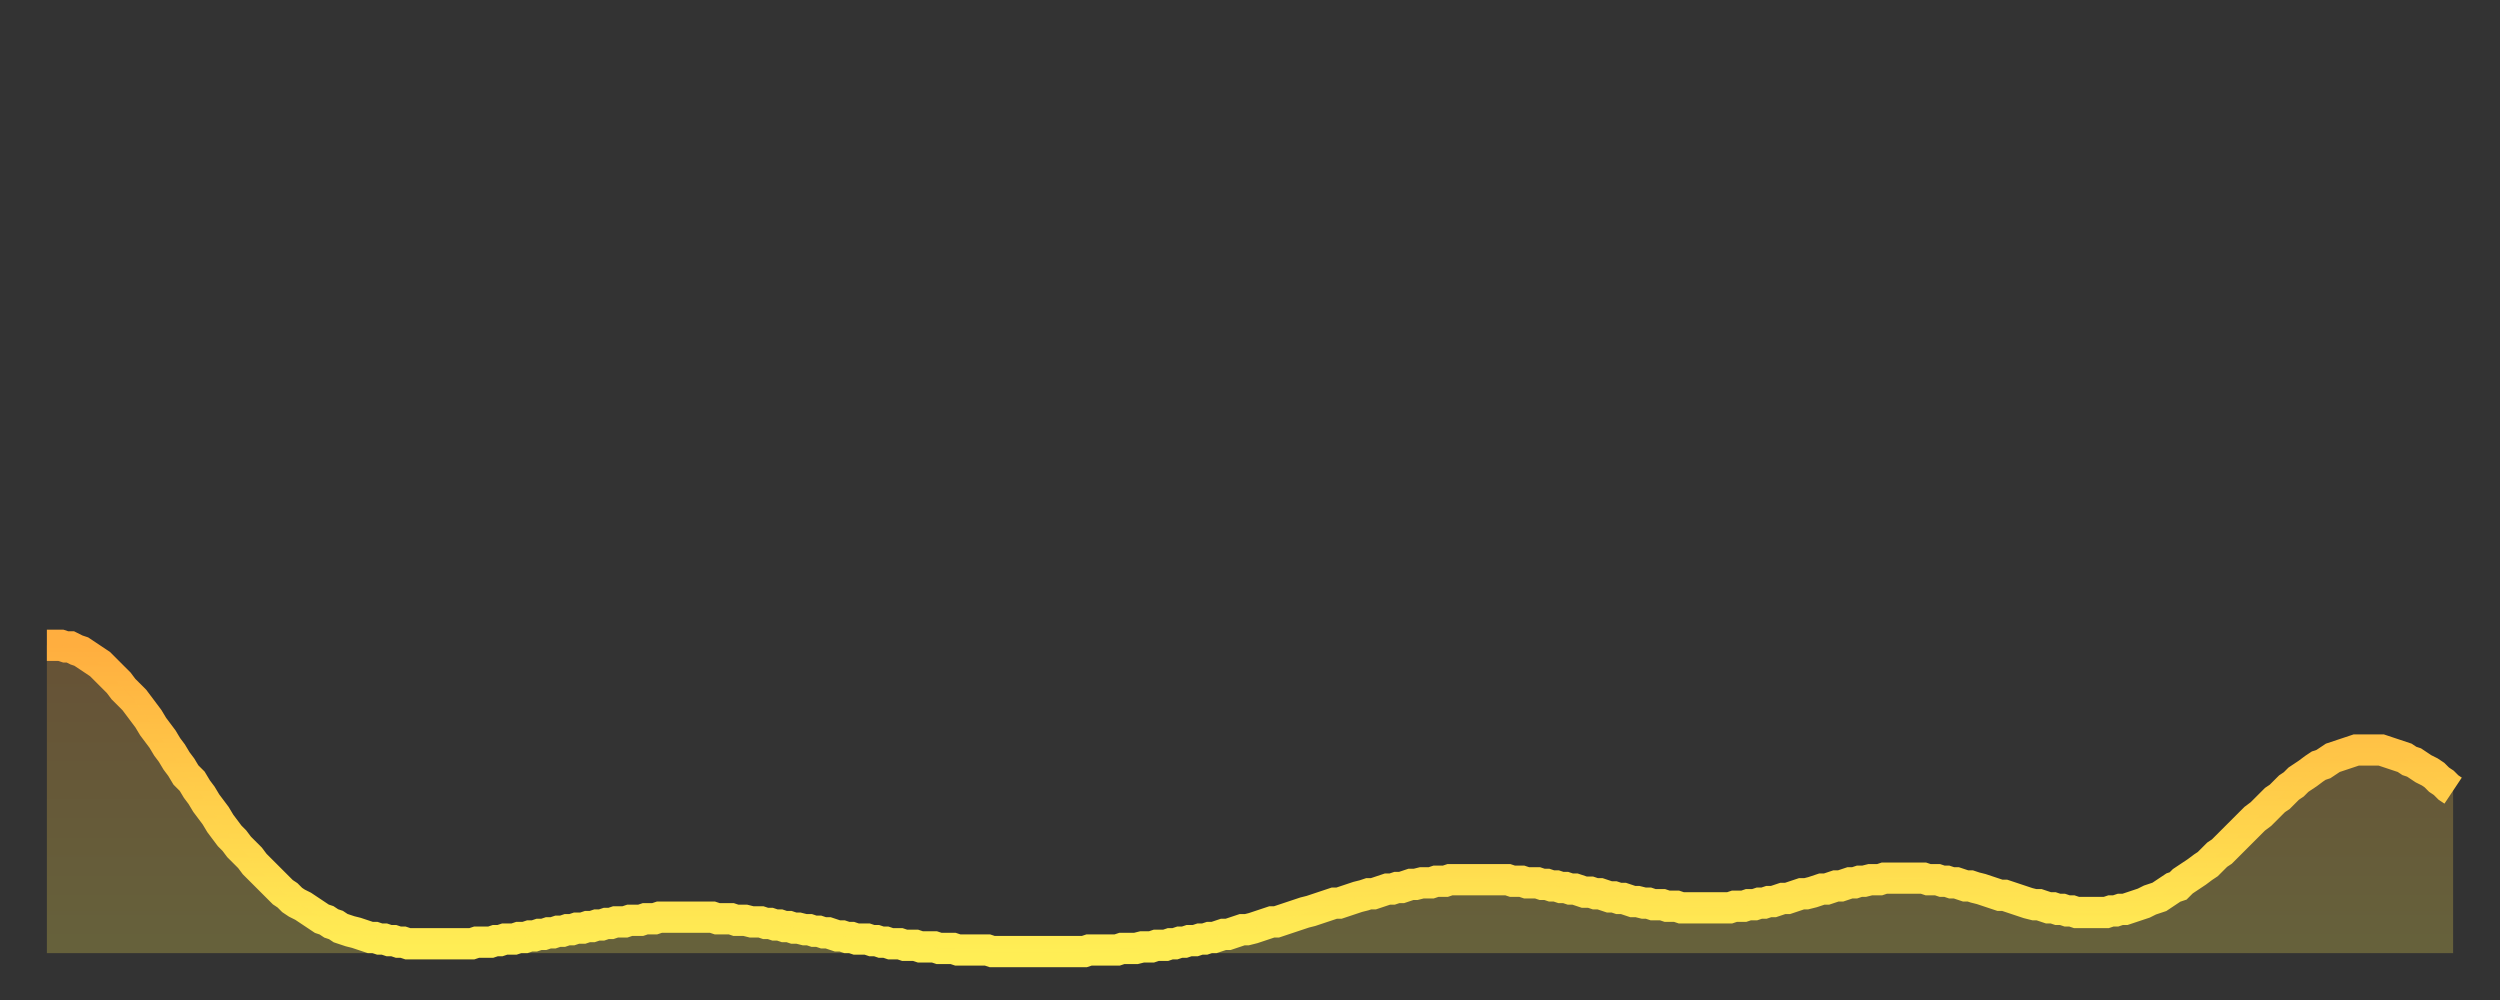 <?xml version="1.0" encoding="utf-8" ?>
<svg baseProfile="full" height="64" version="1.1" width="160" xmlns="http://www.w3.org/2000/svg" xmlns:ev="http://www.w3.org/2001/xml-events" xmlns:xlink="http://www.w3.org/1999/xlink"><rect width="100%" height="100%" fill="#333333" stroke="none"/><defs><linearGradient id="id20528" x1="0" x2="0" y1="0" y2="1"><stop offset="0%" stop-color="#ffae3f" /><stop offset="50%" stop-color="#ffce4a" /><stop offset="100%" stop-color="#ffee55" /></linearGradient></defs><g transform="translate(3,3)"><g><path d="M 0.0 38.3 0.3 38.3 0.6 38.3 0.9 38.3 1.2 38.4 1.5 38.4 1.9 38.6 2.2 38.7 2.5 38.9 2.8 39.1 3.1 39.3 3.4 39.5 3.7 39.8 4.0 40.1 4.3 40.4 4.6 40.7 4.9 41.1 5.2 41.4 5.6 41.8 5.9 42.2 6.2 42.6 6.5 43.0 6.8 43.5 7.1 43.9 7.4 44.3 7.7 44.8 8.0 45.2 8.3 45.7 8.6 46.1 8.9 46.6 9.3 47.0 9.6 47.5 9.9 47.9 10.2 48.4 10.5 48.8 10.8 49.2 11.1 49.7 11.4 50.1 11.7 50.5 12.0 50.8 12.3 51.2 12.7 51.6 13.0 51.9 13.3 52.3 13.6 52.6 13.9 52.9 14.2 53.2 14.5 53.5 14.8 53.8 15.1 54.1 15.4 54.3 15.7 54.6 16.0 54.8 16.4 55.0 16.7 55.2 17.0 55.4 17.3 55.6 17.6 55.8 17.9 55.9 18.2 56.1 18.5 56.2 18.8 56.4 19.1 56.5 19.4 56.6 19.8 56.7 20.1 56.8 20.4 56.9 20.7 57.0 21.0 57.0 21.3 57.1 21.6 57.1 21.9 57.2 22.2 57.2 22.5 57.3 22.8 57.3 23.1 57.4 23.5 57.4 23.8 57.4 24.1 57.4 24.4 57.4 24.7 57.4 25.0 57.4 25.3 57.4 25.6 57.4 25.9 57.4 26.2 57.4 26.5 57.4 26.8 57.4 27.2 57.4 27.5 57.3 27.8 57.3 28.1 57.3 28.4 57.3 28.7 57.2 29.0 57.2 29.3 57.1 29.6 57.1 29.9 57.1 30.2 57.0 30.6 57.0 30.9 56.9 31.2 56.9 31.5 56.8 31.8 56.8 32.1 56.7 32.4 56.7 32.7 56.6 33.0 56.6 33.3 56.5 33.6 56.5 33.9 56.4 34.3 56.4 34.6 56.3 34.9 56.3 35.2 56.2 35.5 56.2 35.8 56.1 36.1 56.1 36.4 56.0 36.7 56.0 37.0 56.0 37.3 55.9 37.7 55.9 38.0 55.9 38.3 55.8 38.6 55.8 38.9 55.8 39.2 55.7 39.5 55.7 39.8 55.7 40.1 55.7 40.4 55.7 40.7 55.7 41.0 55.7 41.4 55.7 41.7 55.7 42.0 55.7 42.3 55.7 42.6 55.7 42.9 55.8 43.2 55.8 43.5 55.8 43.8 55.8 44.1 55.9 44.4 55.9 44.7 55.9 45.1 56.0 45.4 56.0 45.7 56.0 46.0 56.1 46.3 56.1 46.6 56.2 46.9 56.2 47.2 56.3 47.5 56.3 47.8 56.4 48.1 56.4 48.5 56.5 48.8 56.5 49.1 56.6 49.4 56.6 49.7 56.7 50.0 56.7 50.3 56.8 50.6 56.9 50.9 56.9 51.2 57.0 51.5 57.0 51.8 57.1 52.2 57.1 52.5 57.1 52.8 57.2 53.1 57.2 53.4 57.3 53.7 57.3 54.0 57.4 54.3 57.4 54.6 57.4 54.9 57.5 55.2 57.5 55.6 57.5 55.9 57.6 56.2 57.6 56.5 57.6 56.8 57.6 57.1 57.7 57.4 57.7 57.7 57.7 58.0 57.7 58.3 57.8 58.6 57.8 58.9 57.8 59.3 57.8 59.6 57.8 59.9 57.8 60.2 57.8 60.5 57.9 60.8 57.9 61.1 57.9 61.4 57.9 61.7 57.9 62.0 57.9 62.3 57.9 62.6 57.9 63.0 57.9 63.3 57.9 63.6 57.9 63.9 57.9 64.2 57.9 64.5 57.9 64.8 57.9 65.1 57.9 65.4 57.9 65.7 57.9 66.0 57.9 66.4 57.9 66.7 57.8 67.0 57.8 67.3 57.8 67.6 57.8 67.9 57.8 68.2 57.8 68.5 57.8 68.8 57.7 69.1 57.7 69.4 57.7 69.7 57.7 70.1 57.6 70.4 57.6 70.7 57.6 71.0 57.5 71.3 57.5 71.6 57.5 71.9 57.4 72.2 57.4 72.5 57.3 72.8 57.3 73.1 57.2 73.5 57.2 73.8 57.1 74.1 57.1 74.4 57.0 74.7 57.0 75.0 56.9 75.3 56.8 75.6 56.8 75.9 56.7 76.2 56.6 76.5 56.5 76.8 56.5 77.2 56.4 77.5 56.3 77.8 56.2 78.1 56.1 78.4 56.0 78.7 56.0 79.0 55.9 79.3 55.8 79.6 55.7 79.9 55.6 80.2 55.5 80.5 55.4 80.9 55.3 81.2 55.2 81.5 55.1 81.8 55.0 82.1 54.9 82.4 54.8 82.7 54.8 83.0 54.7 83.3 54.6 83.6 54.5 83.9 54.4 84.3 54.3 84.6 54.2 84.9 54.2 85.2 54.1 85.5 54.0 85.8 53.9 86.1 53.9 86.4 53.8 86.7 53.8 87.0 53.7 87.3 53.6 87.6 53.6 88.0 53.5 88.3 53.5 88.6 53.5 88.9 53.4 89.2 53.4 89.5 53.4 89.8 53.3 90.1 53.3 90.4 53.3 90.7 53.3 91.0 53.3 91.4 53.3 91.7 53.3 92.0 53.3 92.3 53.3 92.6 53.3 92.9 53.3 93.2 53.3 93.5 53.3 93.8 53.4 94.1 53.4 94.4 53.4 94.7 53.5 95.1 53.5 95.4 53.5 95.7 53.6 96.0 53.6 96.3 53.7 96.6 53.7 96.9 53.8 97.2 53.8 97.5 53.9 97.8 53.9 98.1 54.0 98.4 54.1 98.8 54.1 99.1 54.2 99.4 54.2 99.7 54.3 100.0 54.4 100.3 54.4 100.6 54.5 100.9 54.5 101.2 54.6 101.5 54.7 101.8 54.7 102.2 54.8 102.5 54.8 102.8 54.9 103.1 54.9 103.4 54.9 103.7 55.0 104.0 55.0 104.3 55.0 104.6 55.1 104.9 55.1 105.2 55.1 105.5 55.1 105.9 55.1 106.2 55.1 106.5 55.1 106.8 55.1 107.1 55.1 107.4 55.1 107.7 55.1 108.0 55.0 108.3 55.0 108.6 55.0 108.9 54.9 109.3 54.9 109.6 54.8 109.9 54.8 110.2 54.7 110.5 54.7 110.8 54.6 111.1 54.5 111.4 54.5 111.7 54.4 112.0 54.3 112.3 54.2 112.6 54.2 113.0 54.1 113.3 54.0 113.6 53.9 113.9 53.9 114.2 53.8 114.5 53.7 114.8 53.7 115.1 53.6 115.4 53.5 115.7 53.5 116.0 53.4 116.3 53.4 116.7 53.3 117.0 53.3 117.3 53.3 117.6 53.2 117.9 53.2 118.2 53.2 118.5 53.2 118.8 53.2 119.1 53.2 119.4 53.2 119.7 53.2 120.1 53.2 120.4 53.3 120.7 53.3 121.0 53.3 121.3 53.4 121.6 53.4 121.9 53.5 122.2 53.5 122.5 53.6 122.8 53.7 123.1 53.7 123.4 53.8 123.8 53.9 124.1 54.0 124.4 54.1 124.7 54.2 125.0 54.3 125.3 54.3 125.6 54.4 125.9 54.5 126.2 54.6 126.5 54.7 126.8 54.8 127.2 54.9 127.5 54.9 127.8 55.0 128.1 55.1 128.4 55.1 128.7 55.2 129.0 55.2 129.3 55.3 129.6 55.3 129.9 55.4 130.2 55.4 130.5 55.4 130.9 55.4 131.2 55.4 131.5 55.4 131.8 55.4 132.1 55.3 132.4 55.3 132.7 55.2 133.0 55.2 133.3 55.1 133.6 55.0 133.9 54.9 134.2 54.8 134.6 54.6 134.9 54.5 135.2 54.4 135.5 54.2 135.8 54.0 136.1 53.8 136.4 53.7 136.7 53.4 137.0 53.2 137.3 53.0 137.6 52.8 138.0 52.5 138.3 52.3 138.6 52.0 138.9 51.7 139.2 51.5 139.5 51.2 139.8 50.9 140.1 50.6 140.4 50.3 140.7 50.0 141.0 49.7 141.3 49.4 141.7 49.1 142.0 48.8 142.3 48.5 142.6 48.2 142.9 48.0 143.2 47.7 143.5 47.4 143.8 47.2 144.1 46.9 144.4 46.7 144.7 46.5 145.1 46.2 145.4 46.0 145.7 45.9 146.0 45.7 146.3 45.5 146.6 45.4 146.9 45.3 147.2 45.2 147.5 45.1 147.8 45.0 148.1 45.0 148.4 45.0 148.8 45.0 149.1 45.0 149.4 45.0 149.7 45.1 150.0 45.2 150.3 45.3 150.6 45.4 150.9 45.5 151.2 45.7 151.5 45.8 151.8 46.0 152.1 46.2 152.5 46.4 152.8 46.6 153.1 46.9 153.4 47.1 153.7 47.4 154.0 47.6" fill="none" id="graph-curve" opacity="1" stroke="url(#id20528)" stroke-width="2" /><path d="M 0 58 L 0.0 38.3 0.3 38.3 0.6 38.3 0.9 38.3 1.2 38.4 1.5 38.4 1.9 38.6 2.2 38.7 2.5 38.9 2.8 39.1 3.1 39.3 3.4 39.5 3.7 39.8 4.0 40.1 4.3 40.4 4.6 40.7 4.9 41.1 5.2 41.4 5.6 41.8 5.9 42.2 6.2 42.6 6.5 43.0 6.8 43.5 7.1 43.9 7.4 44.3 7.7 44.8 8.0 45.2 8.3 45.7 8.6 46.1 8.9 46.6 9.3 47.0 9.6 47.5 9.9 47.9 10.2 48.4 10.5 48.8 10.8 49.2 11.1 49.7 11.4 50.1 11.7 50.5 12.0 50.8 12.3 51.2 12.7 51.6 13.0 51.9 13.3 52.3 13.6 52.6 13.9 52.9 14.2 53.2 14.5 53.5 14.8 53.8 15.1 54.1 15.4 54.3 15.7 54.6 16.0 54.8 16.4 55.0 16.7 55.2 17.0 55.4 17.3 55.6 17.6 55.8 17.9 55.9 18.2 56.1 18.5 56.2 18.8 56.4 19.1 56.5 19.4 56.6 19.8 56.7 20.1 56.8 20.4 56.9 20.7 57.0 21.0 57.0 21.3 57.1 21.6 57.1 21.9 57.2 22.2 57.2 22.5 57.3 22.8 57.3 23.1 57.4 23.5 57.4 23.8 57.4 24.1 57.4 24.4 57.4 24.7 57.4 25.0 57.4 25.3 57.4 25.6 57.4 25.9 57.4 26.2 57.4 26.5 57.4 26.8 57.4 27.2 57.4 27.5 57.3 27.8 57.3 28.1 57.3 28.4 57.3 28.7 57.2 29.0 57.2 29.3 57.1 29.6 57.1 29.9 57.1 30.2 57.0 30.6 57.0 30.9 56.9 31.2 56.9 31.5 56.8 31.8 56.8 32.1 56.7 32.4 56.7 32.7 56.6 33.0 56.6 33.3 56.5 33.6 56.5 33.9 56.4 34.3 56.4 34.6 56.3 34.9 56.3 35.2 56.2 35.5 56.2 35.8 56.1 36.1 56.1 36.4 56.0 36.7 56.0 37.0 56.0 37.3 55.9 37.7 55.9 38.0 55.9 38.3 55.8 38.6 55.8 38.9 55.8 39.2 55.7 39.5 55.7 39.8 55.7 40.1 55.7 40.4 55.7 40.7 55.7 41.0 55.7 41.4 55.7 41.7 55.7 42.0 55.7 42.3 55.7 42.6 55.7 42.9 55.8 43.2 55.8 43.5 55.8 43.8 55.8 44.1 55.9 44.4 55.9 44.7 55.9 45.1 56.0 45.4 56.0 45.7 56.0 46.0 56.1 46.3 56.1 46.6 56.2 46.9 56.2 47.2 56.3 47.5 56.3 47.8 56.4 48.1 56.4 48.5 56.5 48.8 56.5 49.1 56.6 49.4 56.6 49.7 56.7 50.0 56.7 50.3 56.8 50.6 56.9 50.9 56.9 51.2 57.0 51.5 57.0 51.8 57.1 52.2 57.1 52.5 57.1 52.8 57.2 53.1 57.2 53.4 57.3 53.7 57.3 54.0 57.4 54.3 57.4 54.6 57.4 54.9 57.5 55.2 57.5 55.6 57.5 55.9 57.6 56.2 57.6 56.5 57.6 56.8 57.6 57.1 57.7 57.4 57.7 57.7 57.7 58.0 57.7 58.3 57.8 58.6 57.8 58.9 57.8 59.3 57.8 59.6 57.8 59.9 57.8 60.2 57.8 60.5 57.9 60.8 57.9 61.1 57.9 61.4 57.9 61.7 57.9 62.0 57.9 62.3 57.9 62.6 57.9 63.0 57.9 63.3 57.9 63.6 57.9 63.9 57.9 64.2 57.9 64.5 57.9 64.8 57.9 65.1 57.9 65.4 57.9 65.7 57.9 66.0 57.9 66.4 57.9 66.7 57.8 67.0 57.8 67.3 57.8 67.6 57.8 67.9 57.8 68.2 57.8 68.5 57.8 68.8 57.7 69.1 57.7 69.4 57.7 69.7 57.7 70.1 57.6 70.4 57.6 70.7 57.6 71.0 57.5 71.3 57.5 71.6 57.5 71.9 57.4 72.2 57.4 72.5 57.3 72.8 57.3 73.1 57.2 73.5 57.2 73.8 57.1 74.1 57.1 74.4 57.0 74.7 57.0 75.0 56.9 75.3 56.8 75.6 56.8 75.9 56.7 76.2 56.6 76.5 56.5 76.8 56.5 77.2 56.4 77.5 56.3 77.8 56.2 78.1 56.1 78.4 56.0 78.7 56.0 79.0 55.9 79.3 55.8 79.6 55.7 79.9 55.6 80.2 55.5 80.5 55.4 80.9 55.3 81.2 55.2 81.5 55.1 81.8 55.0 82.1 54.9 82.4 54.8 82.7 54.8 83.0 54.7 83.3 54.6 83.6 54.5 83.9 54.4 84.3 54.3 84.6 54.2 84.9 54.2 85.2 54.1 85.5 54.0 85.8 53.9 86.1 53.9 86.4 53.8 86.7 53.8 87.0 53.7 87.3 53.6 87.6 53.6 88.0 53.5 88.3 53.5 88.6 53.5 88.9 53.4 89.2 53.4 89.5 53.4 89.8 53.3 90.1 53.3 90.4 53.3 90.7 53.3 91.0 53.3 91.4 53.3 91.7 53.3 92.0 53.3 92.3 53.3 92.6 53.3 92.9 53.3 93.2 53.3 93.5 53.3 93.8 53.4 94.1 53.4 94.4 53.4 94.7 53.5 95.1 53.5 95.4 53.5 95.7 53.6 96.0 53.6 96.3 53.7 96.6 53.7 96.9 53.8 97.2 53.8 97.5 53.9 97.8 53.9 98.1 54.0 98.4 54.1 98.8 54.1 99.1 54.2 99.4 54.2 99.7 54.3 100.0 54.4 100.3 54.4 100.6 54.5 100.9 54.5 101.2 54.6 101.5 54.7 101.8 54.7 102.2 54.8 102.5 54.8 102.8 54.9 103.1 54.9 103.4 54.9 103.7 55.0 104.0 55.0 104.3 55.0 104.6 55.1 104.9 55.1 105.2 55.1 105.5 55.1 105.9 55.1 106.2 55.1 106.5 55.1 106.8 55.1 107.1 55.1 107.4 55.1 107.7 55.1 108.0 55.0 108.3 55.0 108.6 55.0 108.9 54.9 109.3 54.9 109.6 54.8 109.9 54.8 110.2 54.7 110.5 54.7 110.8 54.6 111.1 54.5 111.4 54.5 111.7 54.4 112.0 54.3 112.3 54.2 112.6 54.2 113.0 54.1 113.3 54.0 113.6 53.9 113.9 53.9 114.2 53.8 114.5 53.7 114.8 53.7 115.1 53.6 115.4 53.5 115.7 53.5 116.0 53.4 116.3 53.4 116.7 53.3 117.0 53.3 117.3 53.3 117.6 53.2 117.9 53.2 118.2 53.2 118.5 53.2 118.8 53.2 119.1 53.2 119.4 53.2 119.7 53.2 120.1 53.2 120.4 53.3 120.7 53.3 121.0 53.3 121.3 53.4 121.6 53.4 121.9 53.5 122.2 53.5 122.5 53.6 122.8 53.7 123.1 53.7 123.4 53.8 123.8 53.9 124.1 54.0 124.4 54.1 124.7 54.2 125.0 54.3 125.3 54.3 125.6 54.4 125.9 54.5 126.2 54.6 126.5 54.7 126.8 54.8 127.2 54.9 127.5 54.9 127.8 55.0 128.1 55.1 128.4 55.1 128.7 55.2 129.0 55.2 129.3 55.3 129.6 55.3 129.9 55.4 130.2 55.4 130.5 55.4 130.9 55.4 131.2 55.4 131.5 55.4 131.8 55.4 132.1 55.3 132.4 55.3 132.7 55.2 133.0 55.2 133.3 55.1 133.6 55.0 133.9 54.9 134.2 54.8 134.6 54.6 134.9 54.5 135.2 54.4 135.5 54.2 135.8 54.0 136.1 53.8 136.4 53.7 136.7 53.4 137.0 53.2 137.3 53.0 137.6 52.8 138.0 52.5 138.3 52.3 138.6 52.0 138.9 51.7 139.2 51.5 139.5 51.2 139.8 50.9 140.1 50.6 140.4 50.3 140.7 50.0 141.0 49.7 141.3 49.4 141.7 49.1 142.0 48.8 142.3 48.5 142.6 48.2 142.9 48.0 143.2 47.7 143.5 47.4 143.8 47.2 144.1 46.9 144.4 46.7 144.7 46.5 145.1 46.2 145.4 46.0 145.7 45.9 146.0 45.7 146.3 45.5 146.6 45.4 146.9 45.3 147.2 45.2 147.5 45.1 147.8 45.0 148.1 45.0 148.4 45.0 148.8 45.0 149.1 45.0 149.4 45.0 149.7 45.1 150.0 45.2 150.3 45.3 150.6 45.4 150.9 45.5 151.2 45.7 151.5 45.8 151.8 46.0 152.1 46.2 152.5 46.4 152.8 46.6 153.1 46.9 153.4 47.1 153.7 47.4 154.0 47.6 154 58" fill="url(#id20528)" fill-opacity=".25" id="graph-shadow" /></g></g></svg>